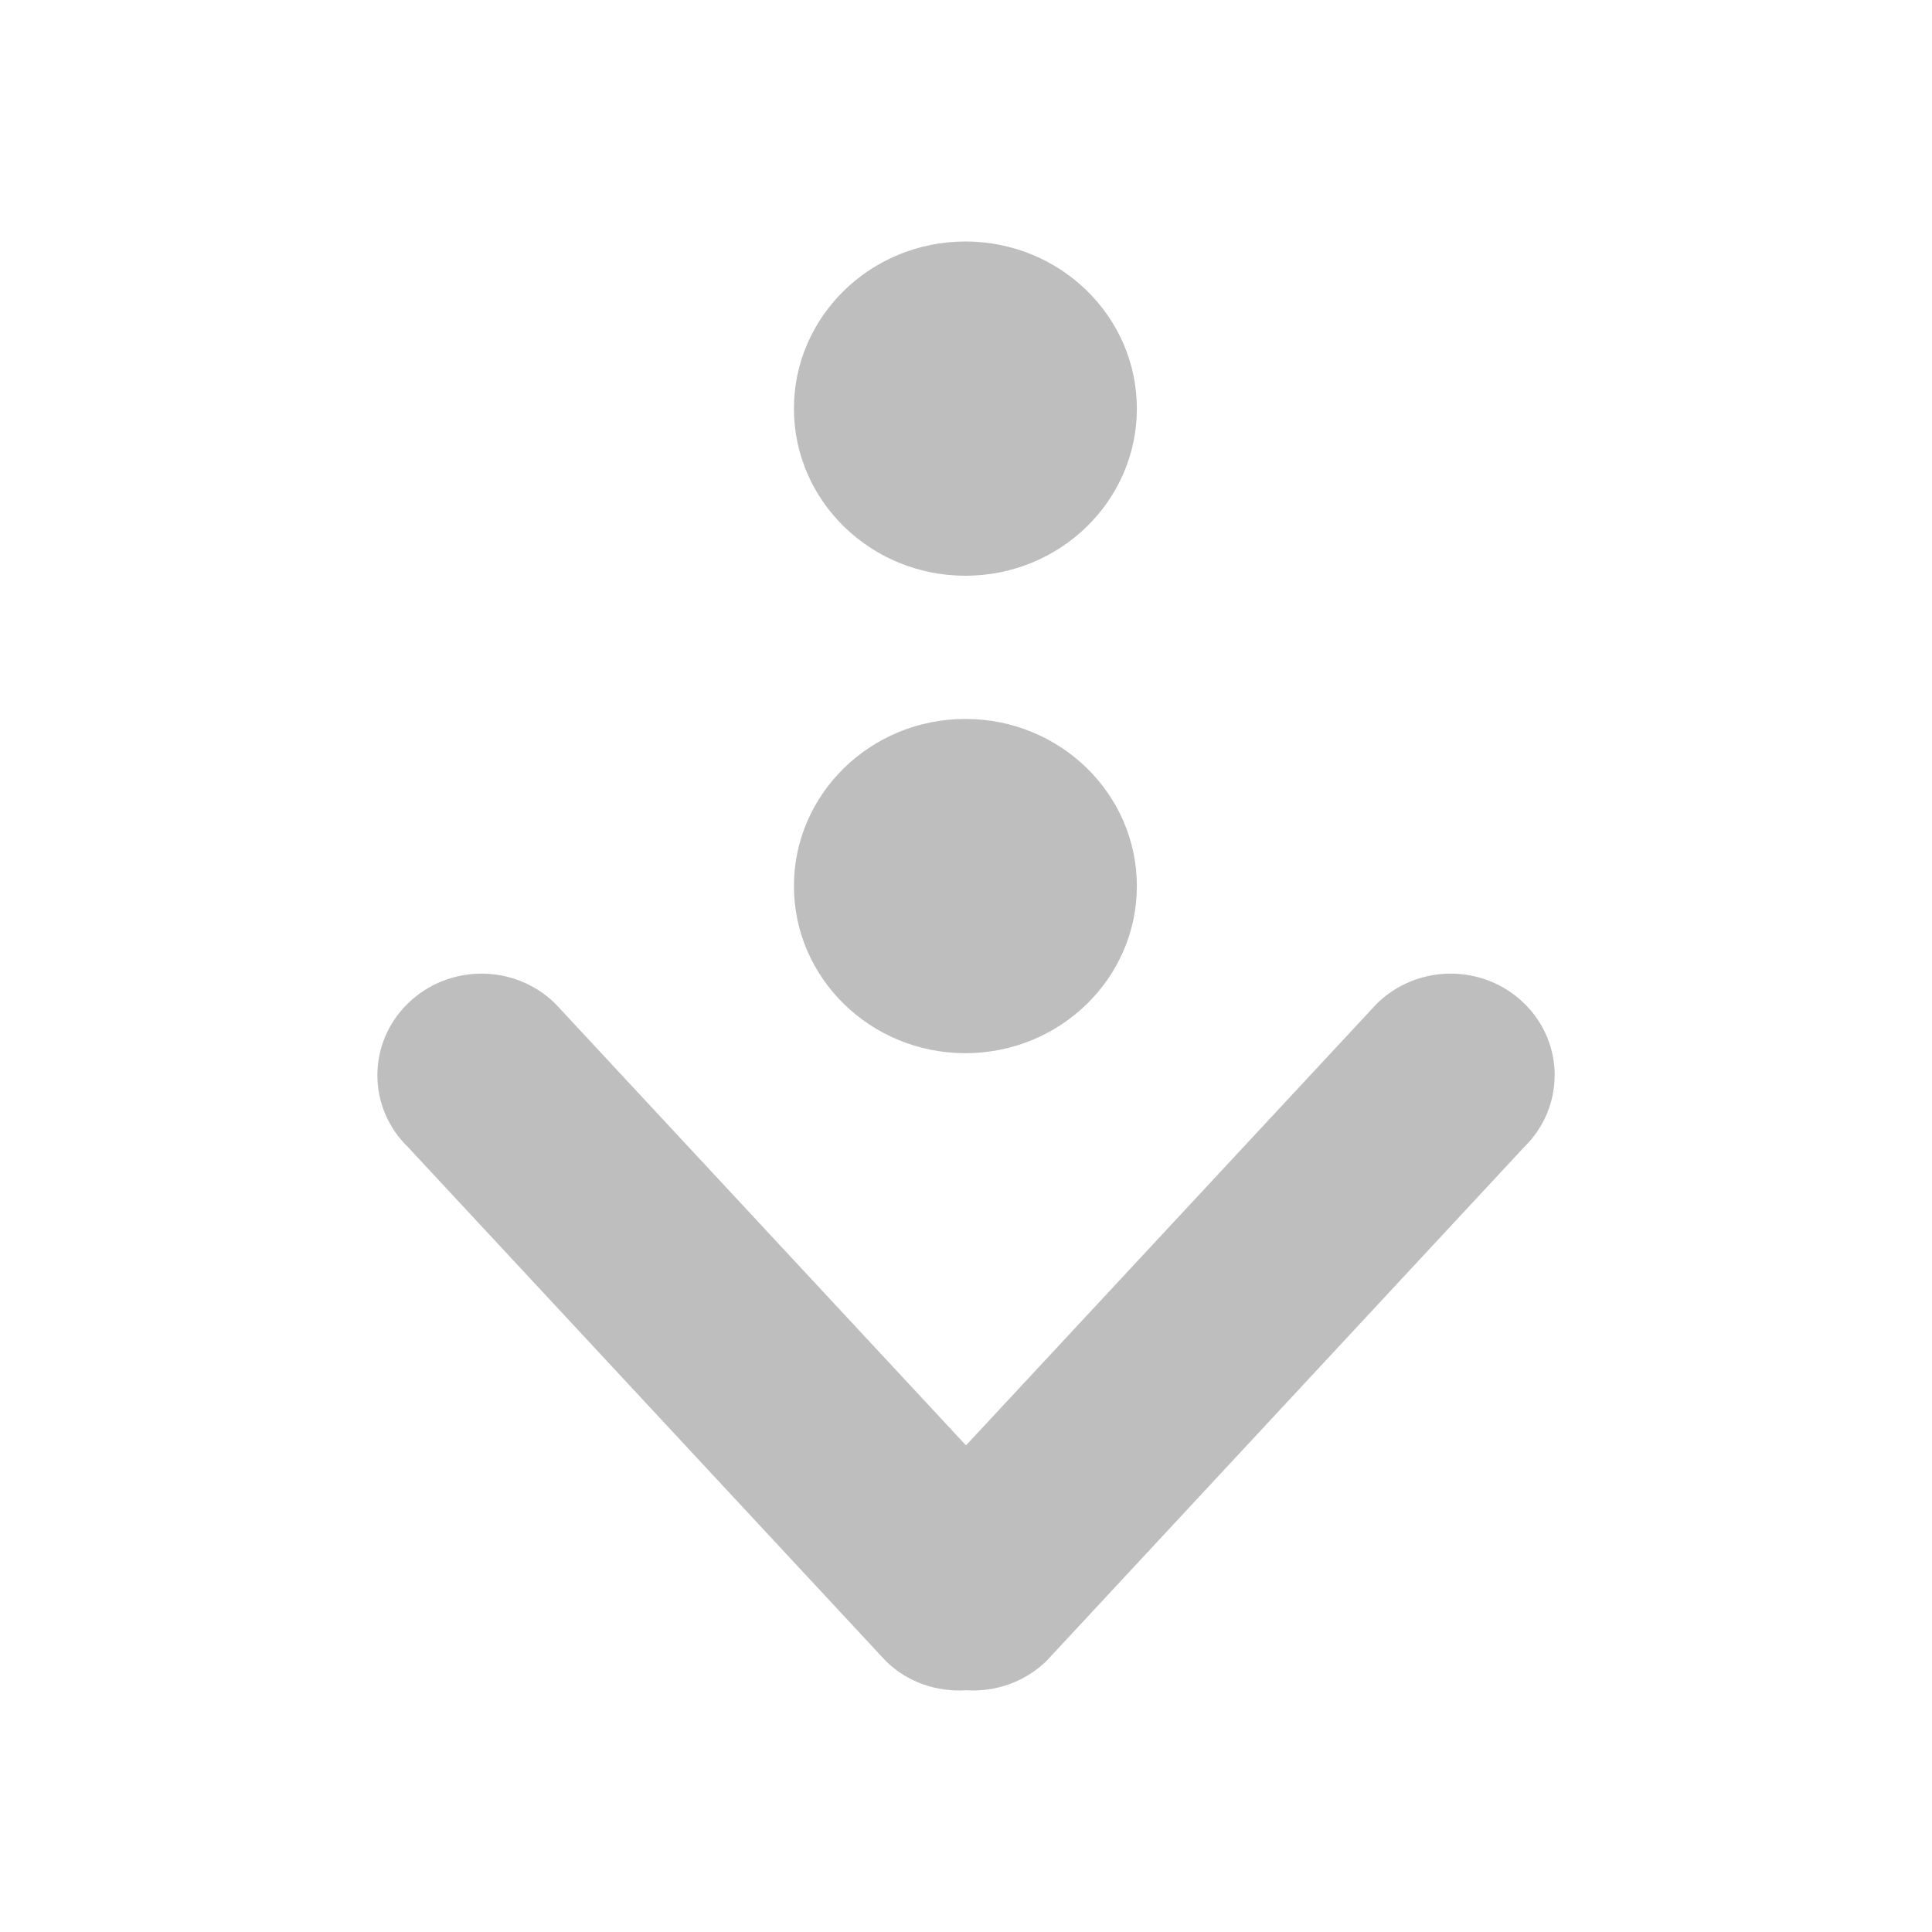 <?xml version="1.0" encoding="UTF-8" standalone="no"?>
<svg
   xmlns:dc="http://purl.org/dc/elements/1.1/"
   xmlns:cc="http://creativecommons.org/ns#"
   xmlns:rdf="http://www.w3.org/1999/02/22-rdf-syntax-ns#"
   xmlns:svg="http://www.w3.org/2000/svg"
   xmlns="http://www.w3.org/2000/svg"
   xmlns:sodipodi="http://sodipodi.sourceforge.net/DTD/sodipodi-0.dtd"
   xmlns:inkscape="http://www.inkscape.org/namespaces/inkscape"
   viewBox="0 0 16 16"
   id="svg3545"
   version="1.1"
   inkscape:version="0.91 r13725"
   sodipodi:docname="browser-download-symbolic.svg">
  <sodipodi:namedview
     pagecolor="#ffffff"
     bordercolor="#666666"
     borderopacity="1"
     objecttolerance="10"
     gridtolerance="10"
     guidetolerance="10"
     inkscape:pageopacity="0"
     inkscape:pageshadow="2"
     inkscape:window-width="640"
     inkscape:window-height="480"
     id="namedview3551"
     showgrid="false"
     inkscape:zoom="39.8125"
     inkscape:cx="5.0863422"
     inkscape:cy="8"
     inkscape:current-layer="svg3545" />
  <defs
     id="defs3051">
    <style
       type="text/css"
       id="current-color-scheme">
      .ColorScheme-Text {
        color:#bebebe;
      }
      </style>
  </defs>
  <path
     style="color:#bebebe;fill:currentColor;fill-opacity:1;stroke:none"
     class="ColorScheme-Text"
     d="m 12.623,8.31 c -0.336,-0.329 -0.882,-0.329 -1.219,0 L 8,11.97 4.597,8.31 c -0.337,-0.329 -0.882,-0.329 -1.219,0 -0.337,0.329 -0.337,0.861 0,1.189 L 7.337,13.757 c 0.182,0.178 0.425,0.256 0.664,0.241 0.238,0.015 0.481,-0.064 0.664,-0.241 L 12.623,9.499 c 0.336,-0.329 0.336,-0.861 0,-1.189 z M 7.995,4.768 c 0.784,0 1.42,-0.62 1.42,-1.384 0,-0.764 -0.636,-1.384 -1.42,-1.384 -0.784,0 -1.42,0.62 -1.42,1.384 0,0.764 0.636,1.384 1.42,1.384 z m 0,3.954 c 0.784,0 1.42,-0.62 1.42,-1.384 0,-0.764 -0.636,-1.384 -1.42,-1.384 -0.784,0 -1.42,0.62 -1.42,1.384 0,0.764 0.636,1.384 1.42,1.384 z"
     id="path3549"
     inkscape:connector-curvature="0" />
</svg>
